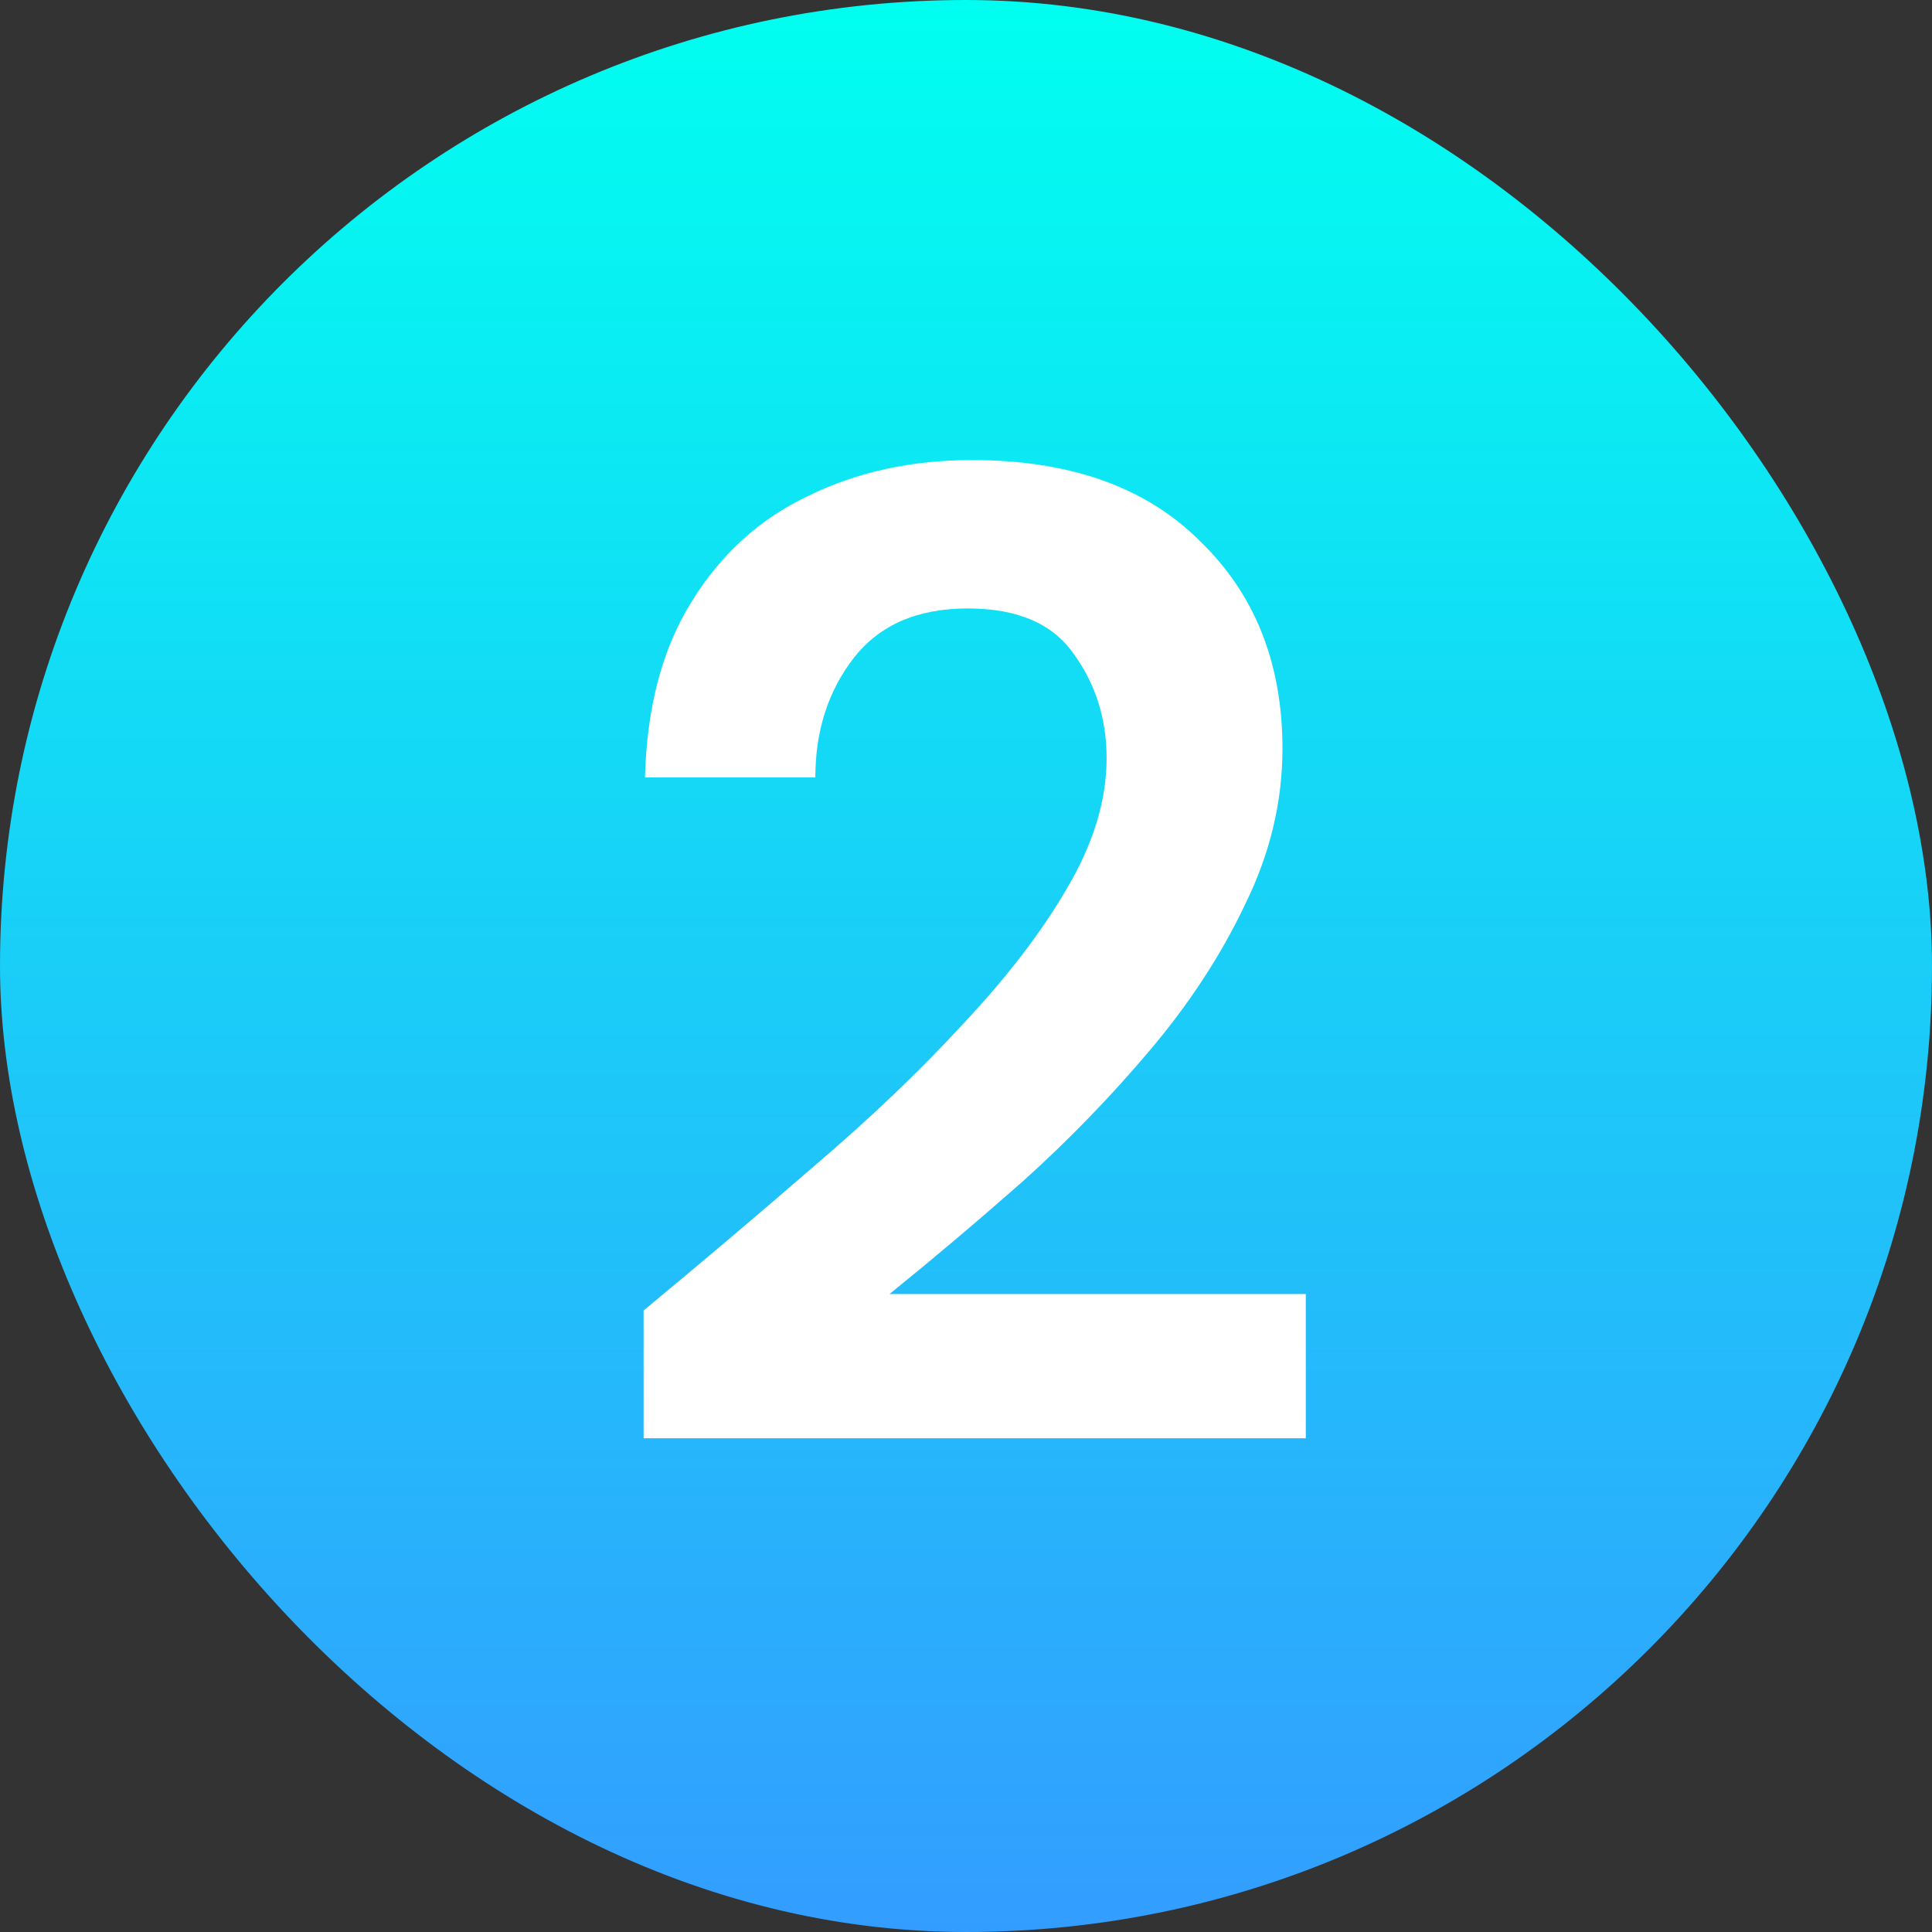 <?xml version="1.0" encoding="UTF-8"?> <svg xmlns="http://www.w3.org/2000/svg" width="45" height="45" viewBox="0 0 45 45" fill="none"><rect x="0" y="0" width="45" height="45" fill="#333333" stroke="none"/> <rect width="45" height="45" rx="22.5" fill="url(#paint0_linear_502_11059)"></rect> <path d="M14.991 33.5V30.524C16.357 29.393 17.679 28.273 18.959 27.164C20.261 26.055 21.413 24.956 22.415 23.868C23.439 22.78 24.25 21.724 24.847 20.7C25.466 19.655 25.775 18.641 25.775 17.66C25.775 16.743 25.519 15.932 25.007 15.228C24.517 14.524 23.695 14.172 22.543 14.172C21.37 14.172 20.485 14.556 19.887 15.324C19.29 16.092 18.991 17.02 18.991 18.108H15.023C15.066 16.465 15.429 15.1 16.111 14.012C16.794 12.903 17.701 12.081 18.831 11.548C19.962 10.993 21.231 10.716 22.639 10.716C24.922 10.716 26.693 11.345 27.951 12.604C29.231 13.841 29.871 15.452 29.871 17.436C29.871 18.673 29.583 19.879 29.007 21.052C28.453 22.225 27.717 23.356 26.799 24.444C25.882 25.532 24.89 26.556 23.823 27.516C22.757 28.455 21.722 29.329 20.719 30.14H30.415V33.5H14.991Z" fill="white"></path> <defs> <linearGradient id="paint0_linear_502_11059" x1="22.5" y1="0" x2="22.5" y2="45" gradientUnits="userSpaceOnUse"> <stop stop-color="#00FFF0"></stop> <stop offset="1" stop-color="#339DFF"></stop> </linearGradient> </defs> </svg> 